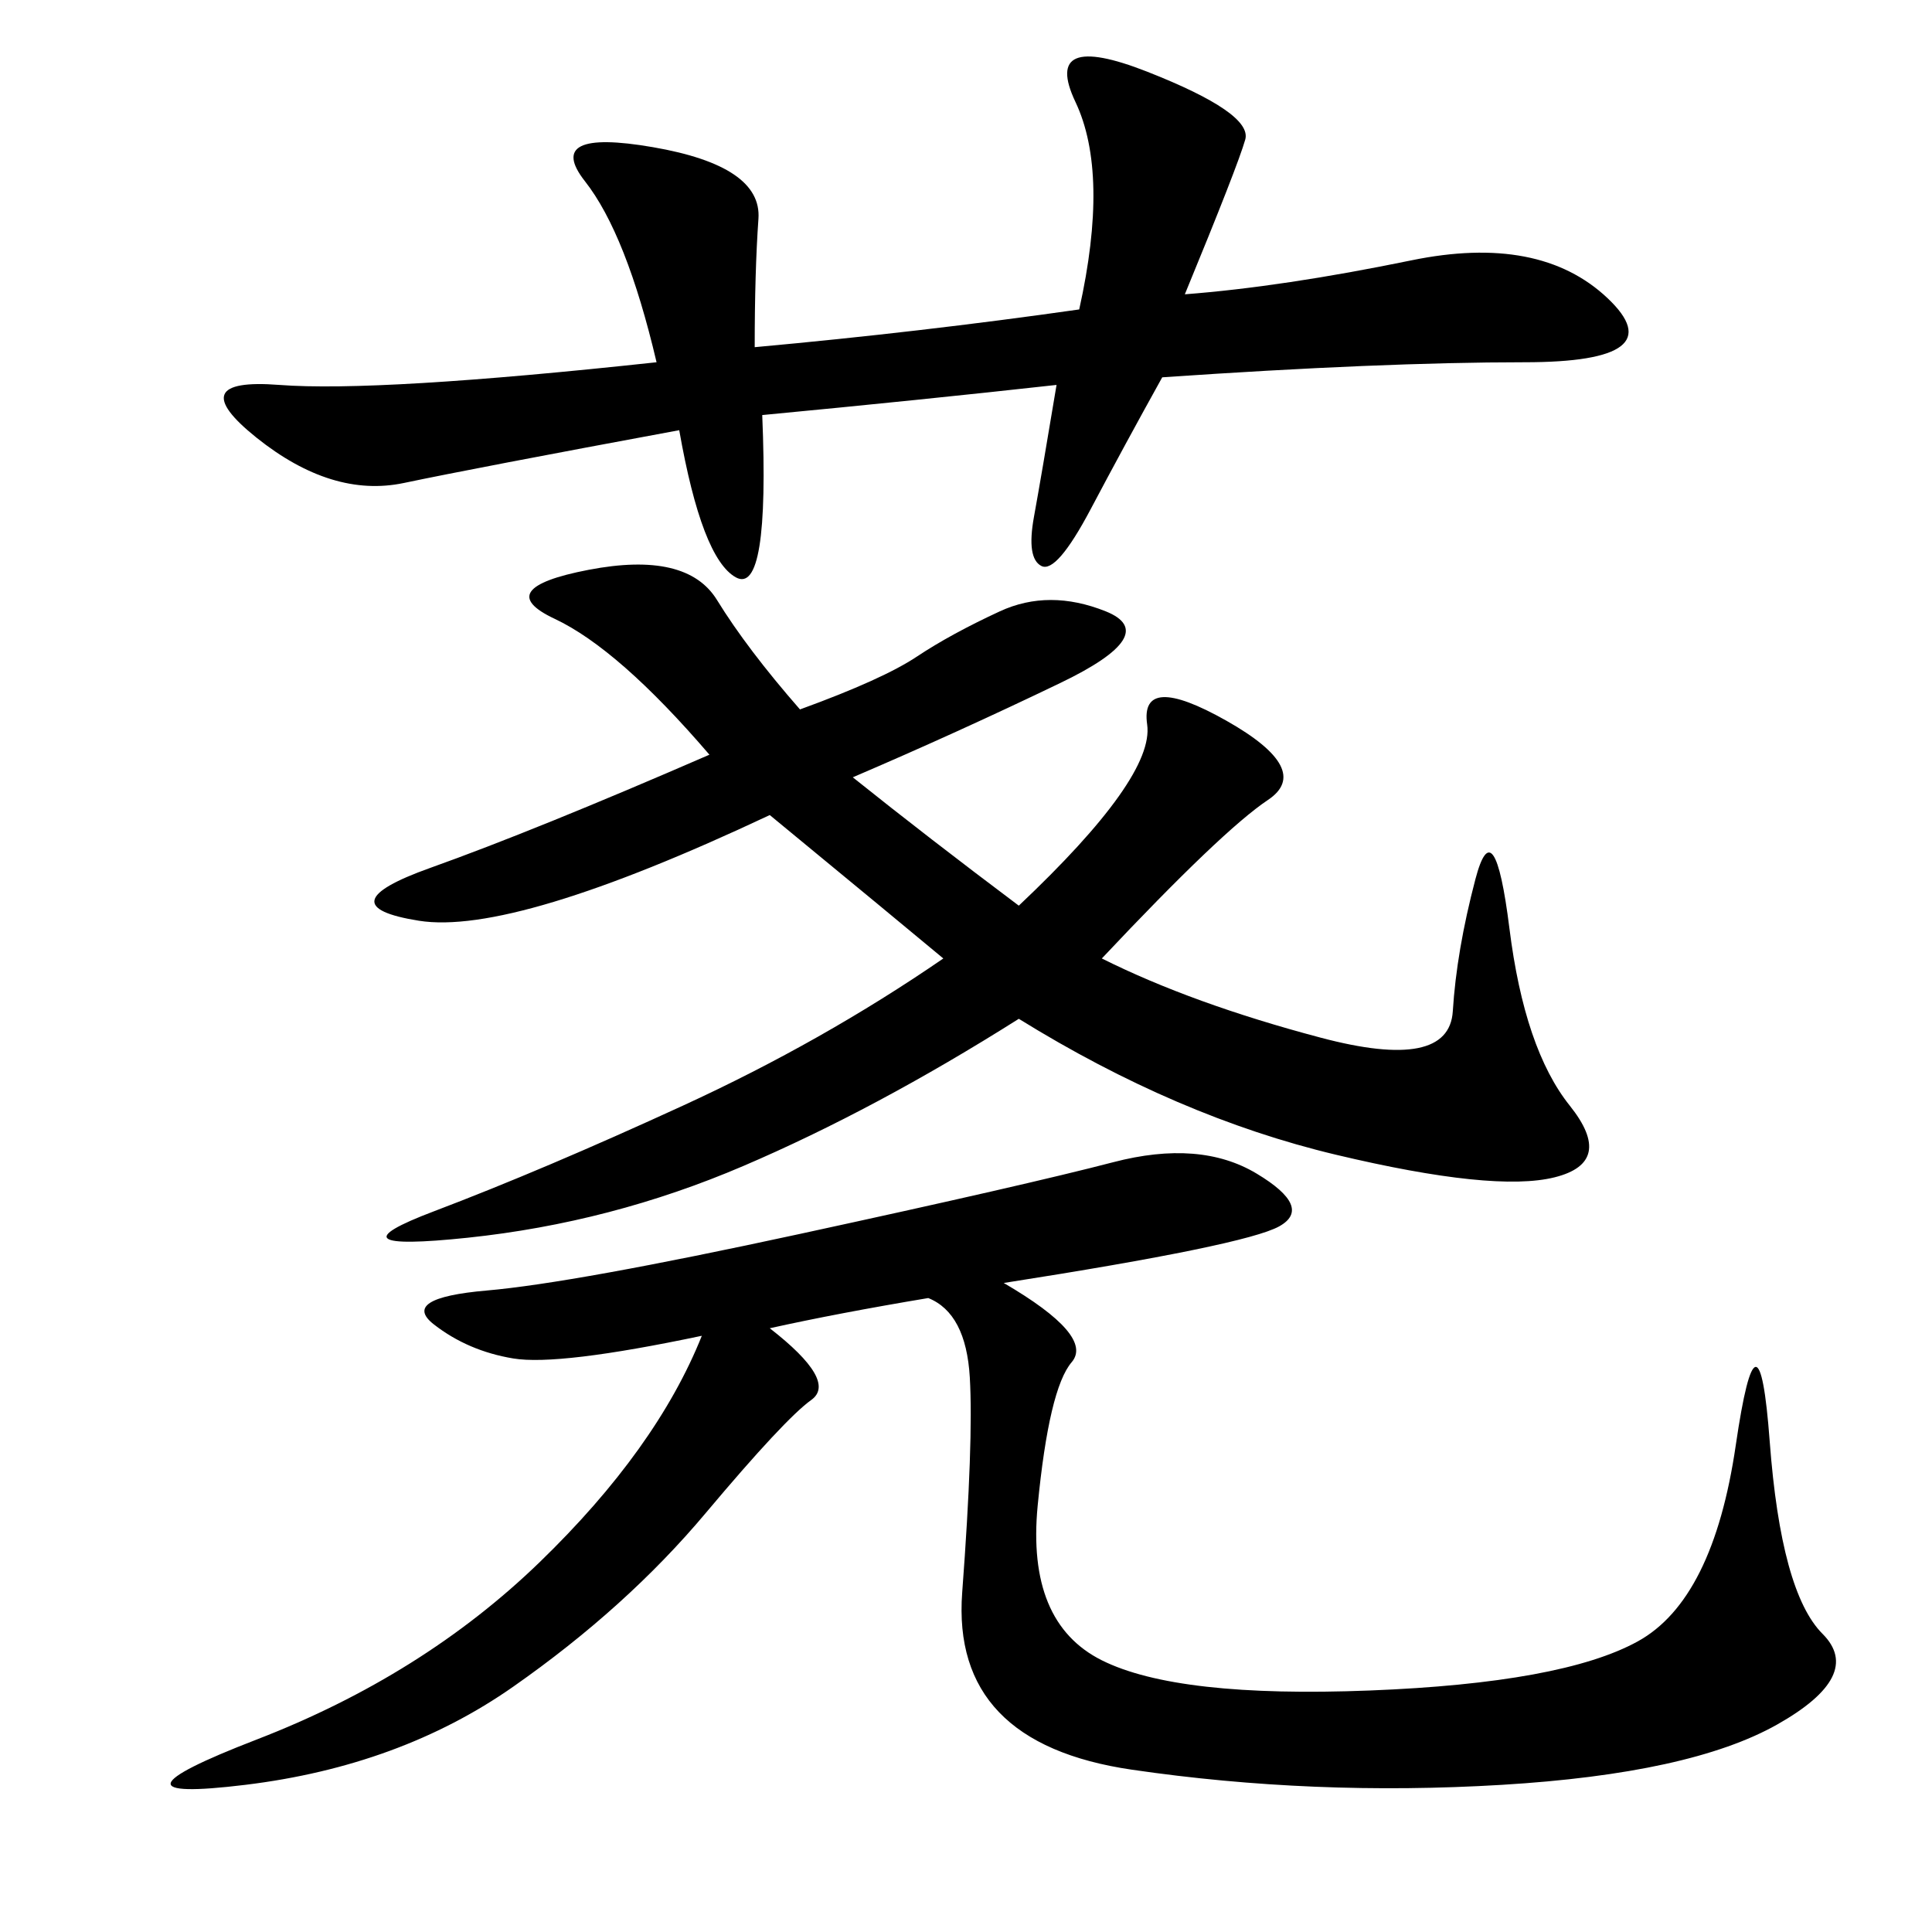 <svg xmlns="http://www.w3.org/2000/svg" xmlns:xlink="http://www.w3.org/1999/xlink" width="300" height="300"><path d="M155.86 199.22Q169.92 207.42 166.41 211.52Q162.89 215.63 161.13 233.79Q159.38 251.95 171.09 257.81Q182.81 263.67 212.70 262.50Q242.58 261.33 254.30 254.88Q266.02 248.44 269.53 224.41Q273.05 200.39 274.80 223.83Q276.56 247.27 283.01 253.71Q289.45 260.16 275.98 267.77Q262.50 275.39 233.20 277.15Q203.91 278.91 175.78 274.80Q147.66 270.70 149.41 247.27Q151.17 223.83 150.59 213.87Q150 203.91 144.14 201.56L144.14 201.56Q130.08 203.91 119.53 206.25L119.53 206.25Q130.08 214.45 125.98 217.38Q121.88 220.31 109.57 234.96Q97.27 249.61 79.69 261.91Q62.11 274.22 38.09 277.15Q14.06 280.08 39.84 270.12Q65.63 260.16 83.79 242.58Q101.95 225 108.98 207.42L108.98 207.42Q86.72 212.11 79.69 210.94Q72.66 209.77 67.38 205.66Q62.11 201.56 75.59 200.39Q89.06 199.22 124.22 191.60Q159.38 183.98 172.85 180.47Q186.33 176.95 195.12 182.23Q203.91 187.50 198.63 190.43Q193.36 193.36 155.86 199.22L155.86 199.22ZM124.22 110.16Q137.11 105.47 142.38 101.95Q147.66 98.44 155.27 94.92Q162.89 91.41 171.68 94.92Q180.47 98.44 164.65 106.05Q148.83 113.67 132.42 120.70L132.42 120.70Q144.14 130.08 158.20 140.63L158.20 140.63Q179.30 120.70 178.13 112.50Q176.95 104.30 190.43 111.91Q203.91 119.53 196.88 124.22Q189.84 128.91 171.09 148.83L171.09 148.83Q185.16 155.86 205.08 161.13Q225 166.41 225.59 157.03Q226.17 147.66 229.10 136.52Q232.03 125.39 234.38 144.14Q236.72 162.89 243.75 171.68Q250.78 180.47 241.41 182.81Q232.03 185.16 207.42 179.30Q182.81 173.44 158.20 158.20L158.20 158.20Q135.94 172.27 115.43 181.05Q94.92 189.84 72.66 192.19Q50.39 194.53 67.38 188.09Q84.38 181.64 106.05 171.68Q127.73 161.72 146.48 148.83L146.48 148.83Q139.45 142.97 119.53 126.56L119.53 126.56Q79.69 145.31 65.04 142.97Q50.39 140.63 66.80 134.77Q83.20 128.91 110.16 117.19L110.16 117.19Q96.09 100.78 86.13 96.09Q76.17 91.41 91.41 88.48Q106.64 85.55 111.33 93.16Q116.02 100.78 124.22 110.16L124.22 110.16ZM117.19 53.91Q142.97 51.56 167.58 48.05L167.58 48.05Q172.27 26.95 166.99 15.82Q161.72 4.69 178.13 11.13Q194.53 17.58 193.36 21.68Q192.19 25.78 183.98 45.70L183.98 45.70Q199.22 44.53 219.14 40.43Q239.06 36.33 249.61 46.29Q260.16 56.25 236.72 56.25L236.72 56.25Q214.45 56.25 180.47 58.59L180.47 58.59Q174.61 69.14 169.34 79.10Q164.06 89.06 161.72 87.89Q159.38 86.72 160.55 80.27Q161.72 73.83 164.06 59.77L164.06 59.77Q142.97 62.11 118.36 64.45L118.36 64.45Q119.53 92.58 114.26 89.65Q108.98 86.72 105.47 66.80L105.47 66.80Q73.83 72.66 62.70 75Q51.56 77.34 39.84 67.97Q28.13 58.59 43.36 59.77Q58.59 60.94 101.95 56.25L101.95 56.25Q97.27 36.33 90.82 28.13Q84.38 19.92 101.37 22.85Q118.36 25.78 117.77 33.98Q117.19 42.19 117.19 53.91L117.19 53.91Z"/></svg>